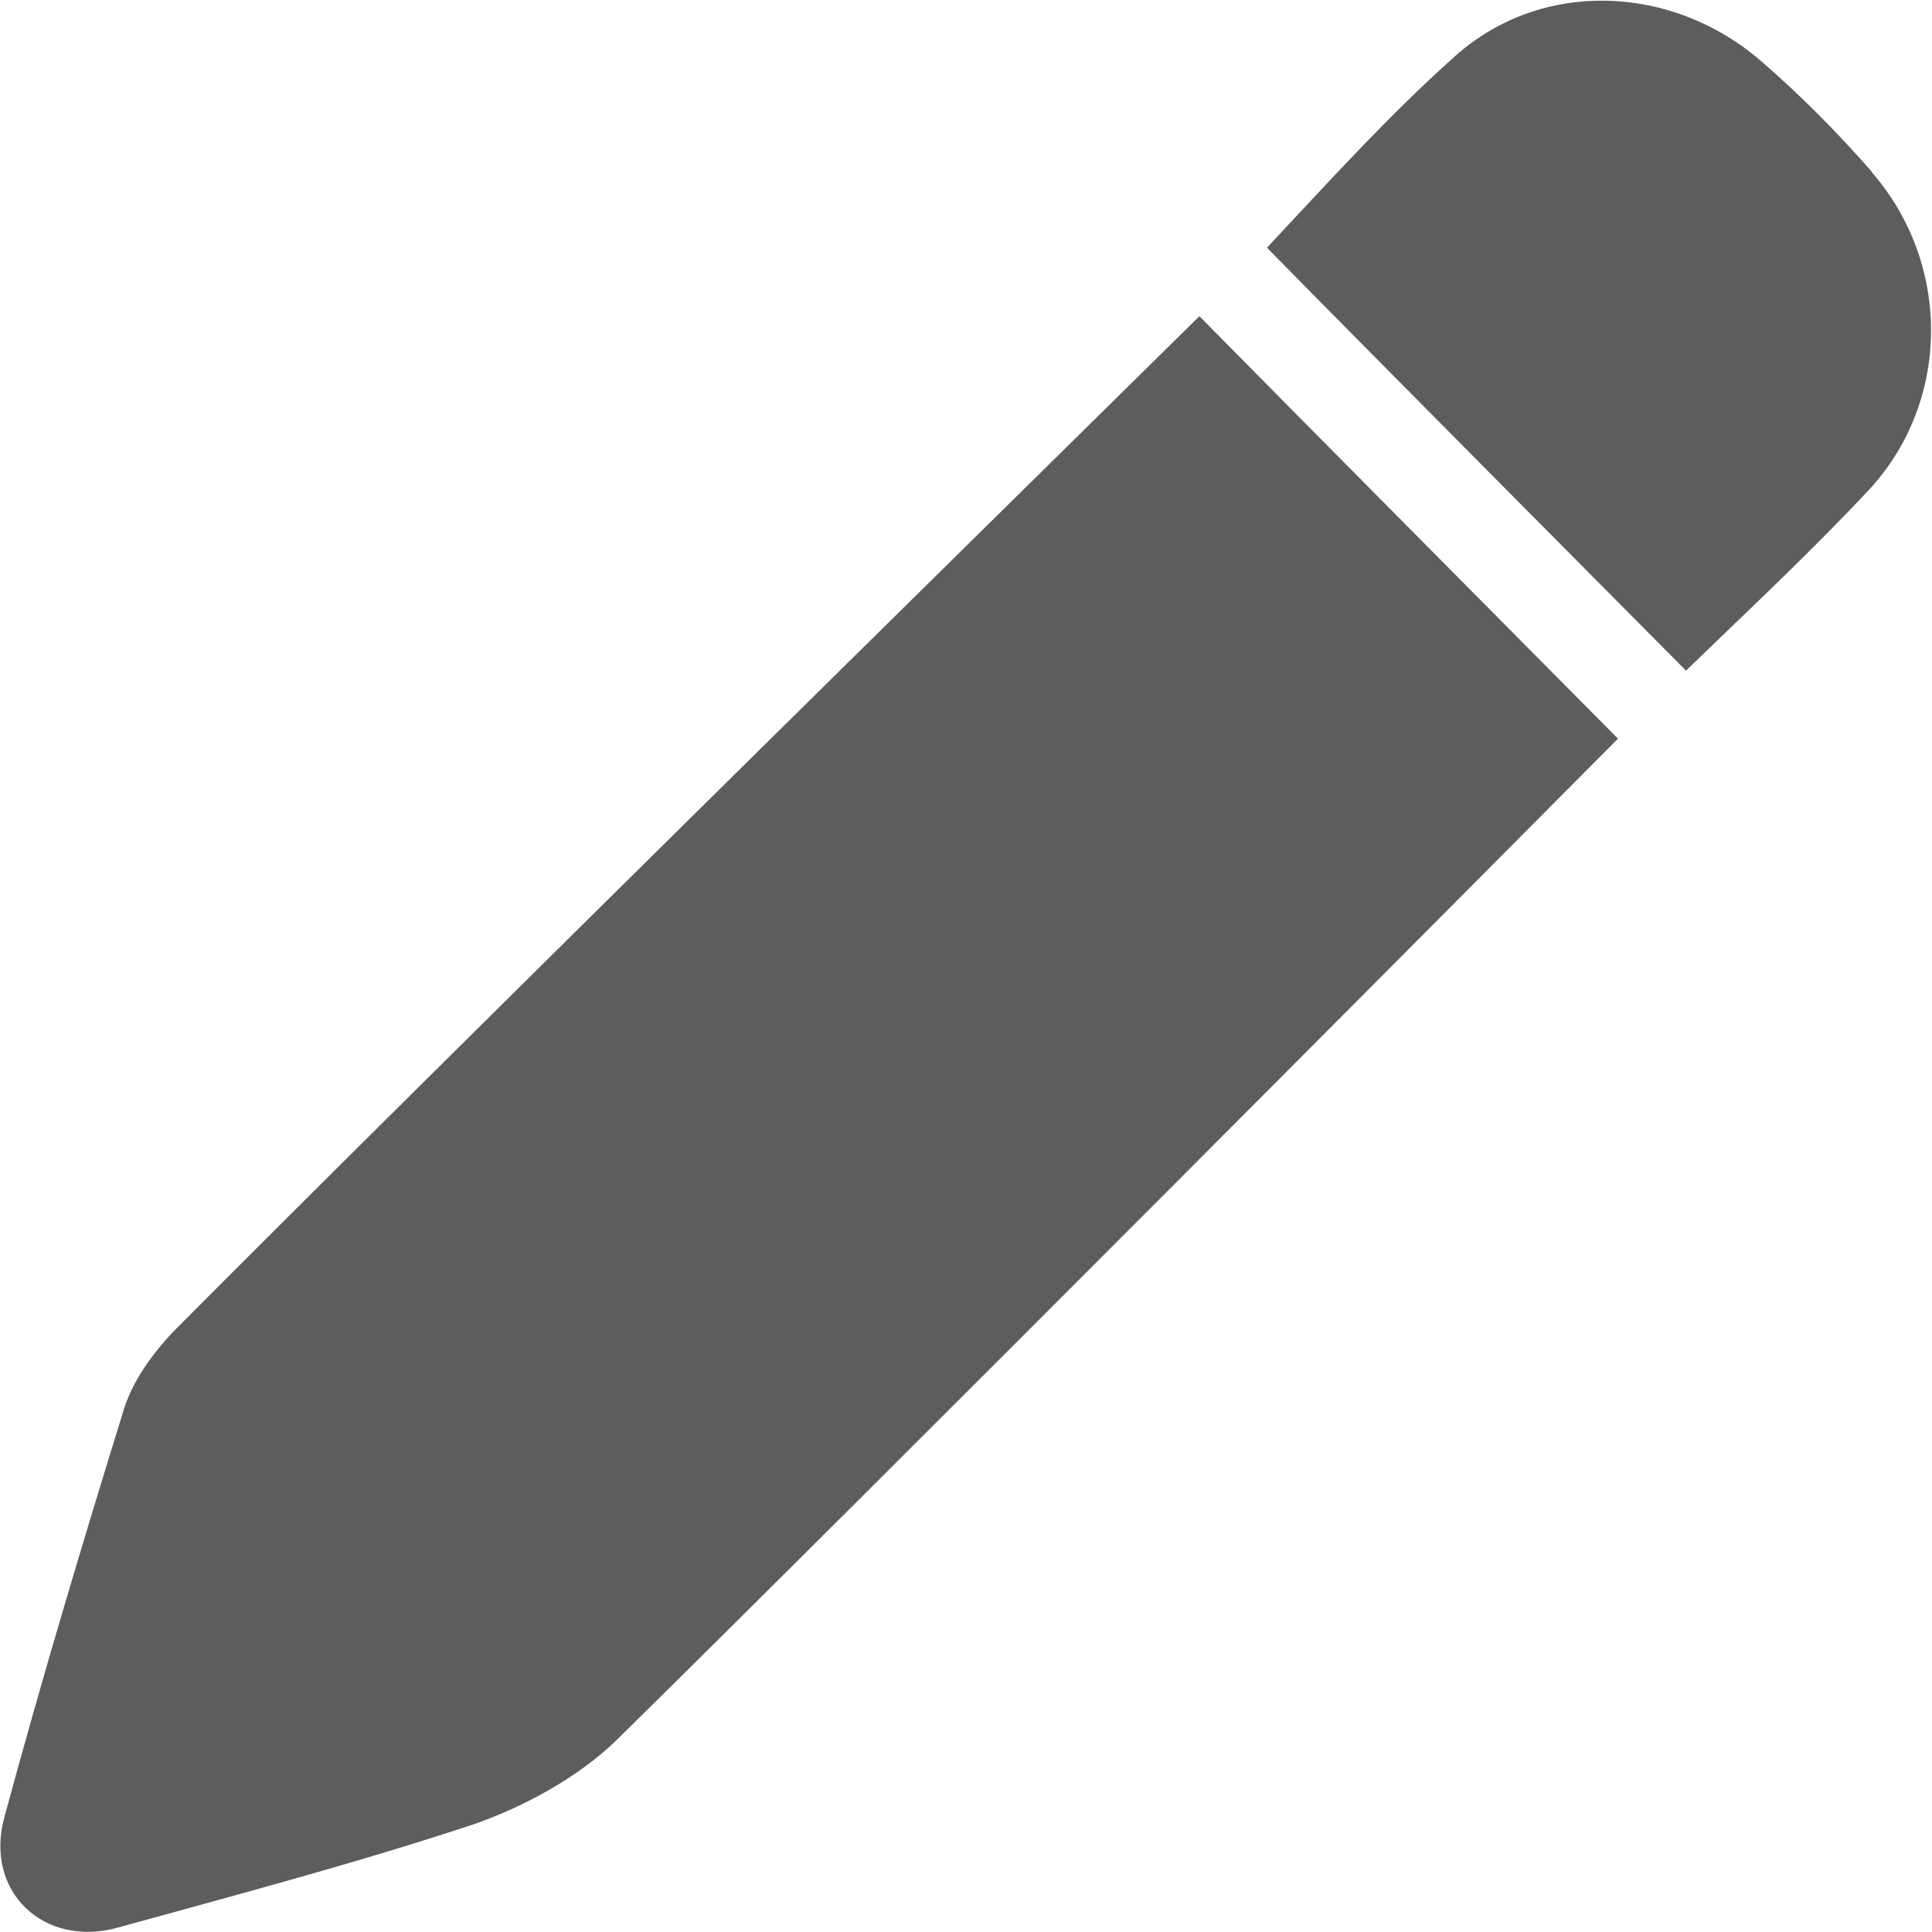 <?xml version="1.0" encoding="UTF-8"?>
<svg id="_09.pen_brush" data-name="09.pen_brush" xmlns="http://www.w3.org/2000/svg" version="1.1" viewBox="0 0 399 399">
  <defs>
    <style>
      .cls-1 {
        fill: #5d5d5d;
        stroke-width: 0px;
      }
    </style>
  </defs>
  <path class="cls-1" d="M334.1,152.6c-30.5,30.7-152.3,153.2-206.9,206.9-7.9,7.6-18.6,13.4-28.9,17.1-24.4,8.1-49.4,14.7-74,21.5-15.2,4.2-27.6-7.4-23.4-22.8,7.6-28.1,16-56.2,24.7-84.3,1.8-5.8,5.8-11.3,10-15.8,56.5-56.8,181.1-179.3,212.1-209.9,18.9,19.2,76.7,77.4,86.4,87.2h0ZM386.6,35.5c-7.1-8.1-14.7-15.8-22.8-22.8-18.4-16-45.4-17.1-63.3-1.1-13.9,12.4-26.5,26.4-38.8,39.5l.2.3c18.8,19.2,76.7,77.4,86.3,87.1h0c13-12.6,26.1-24.8,38.3-37.9,16.5-18.4,16.3-46.5,0-65.1Z"/>
</svg>